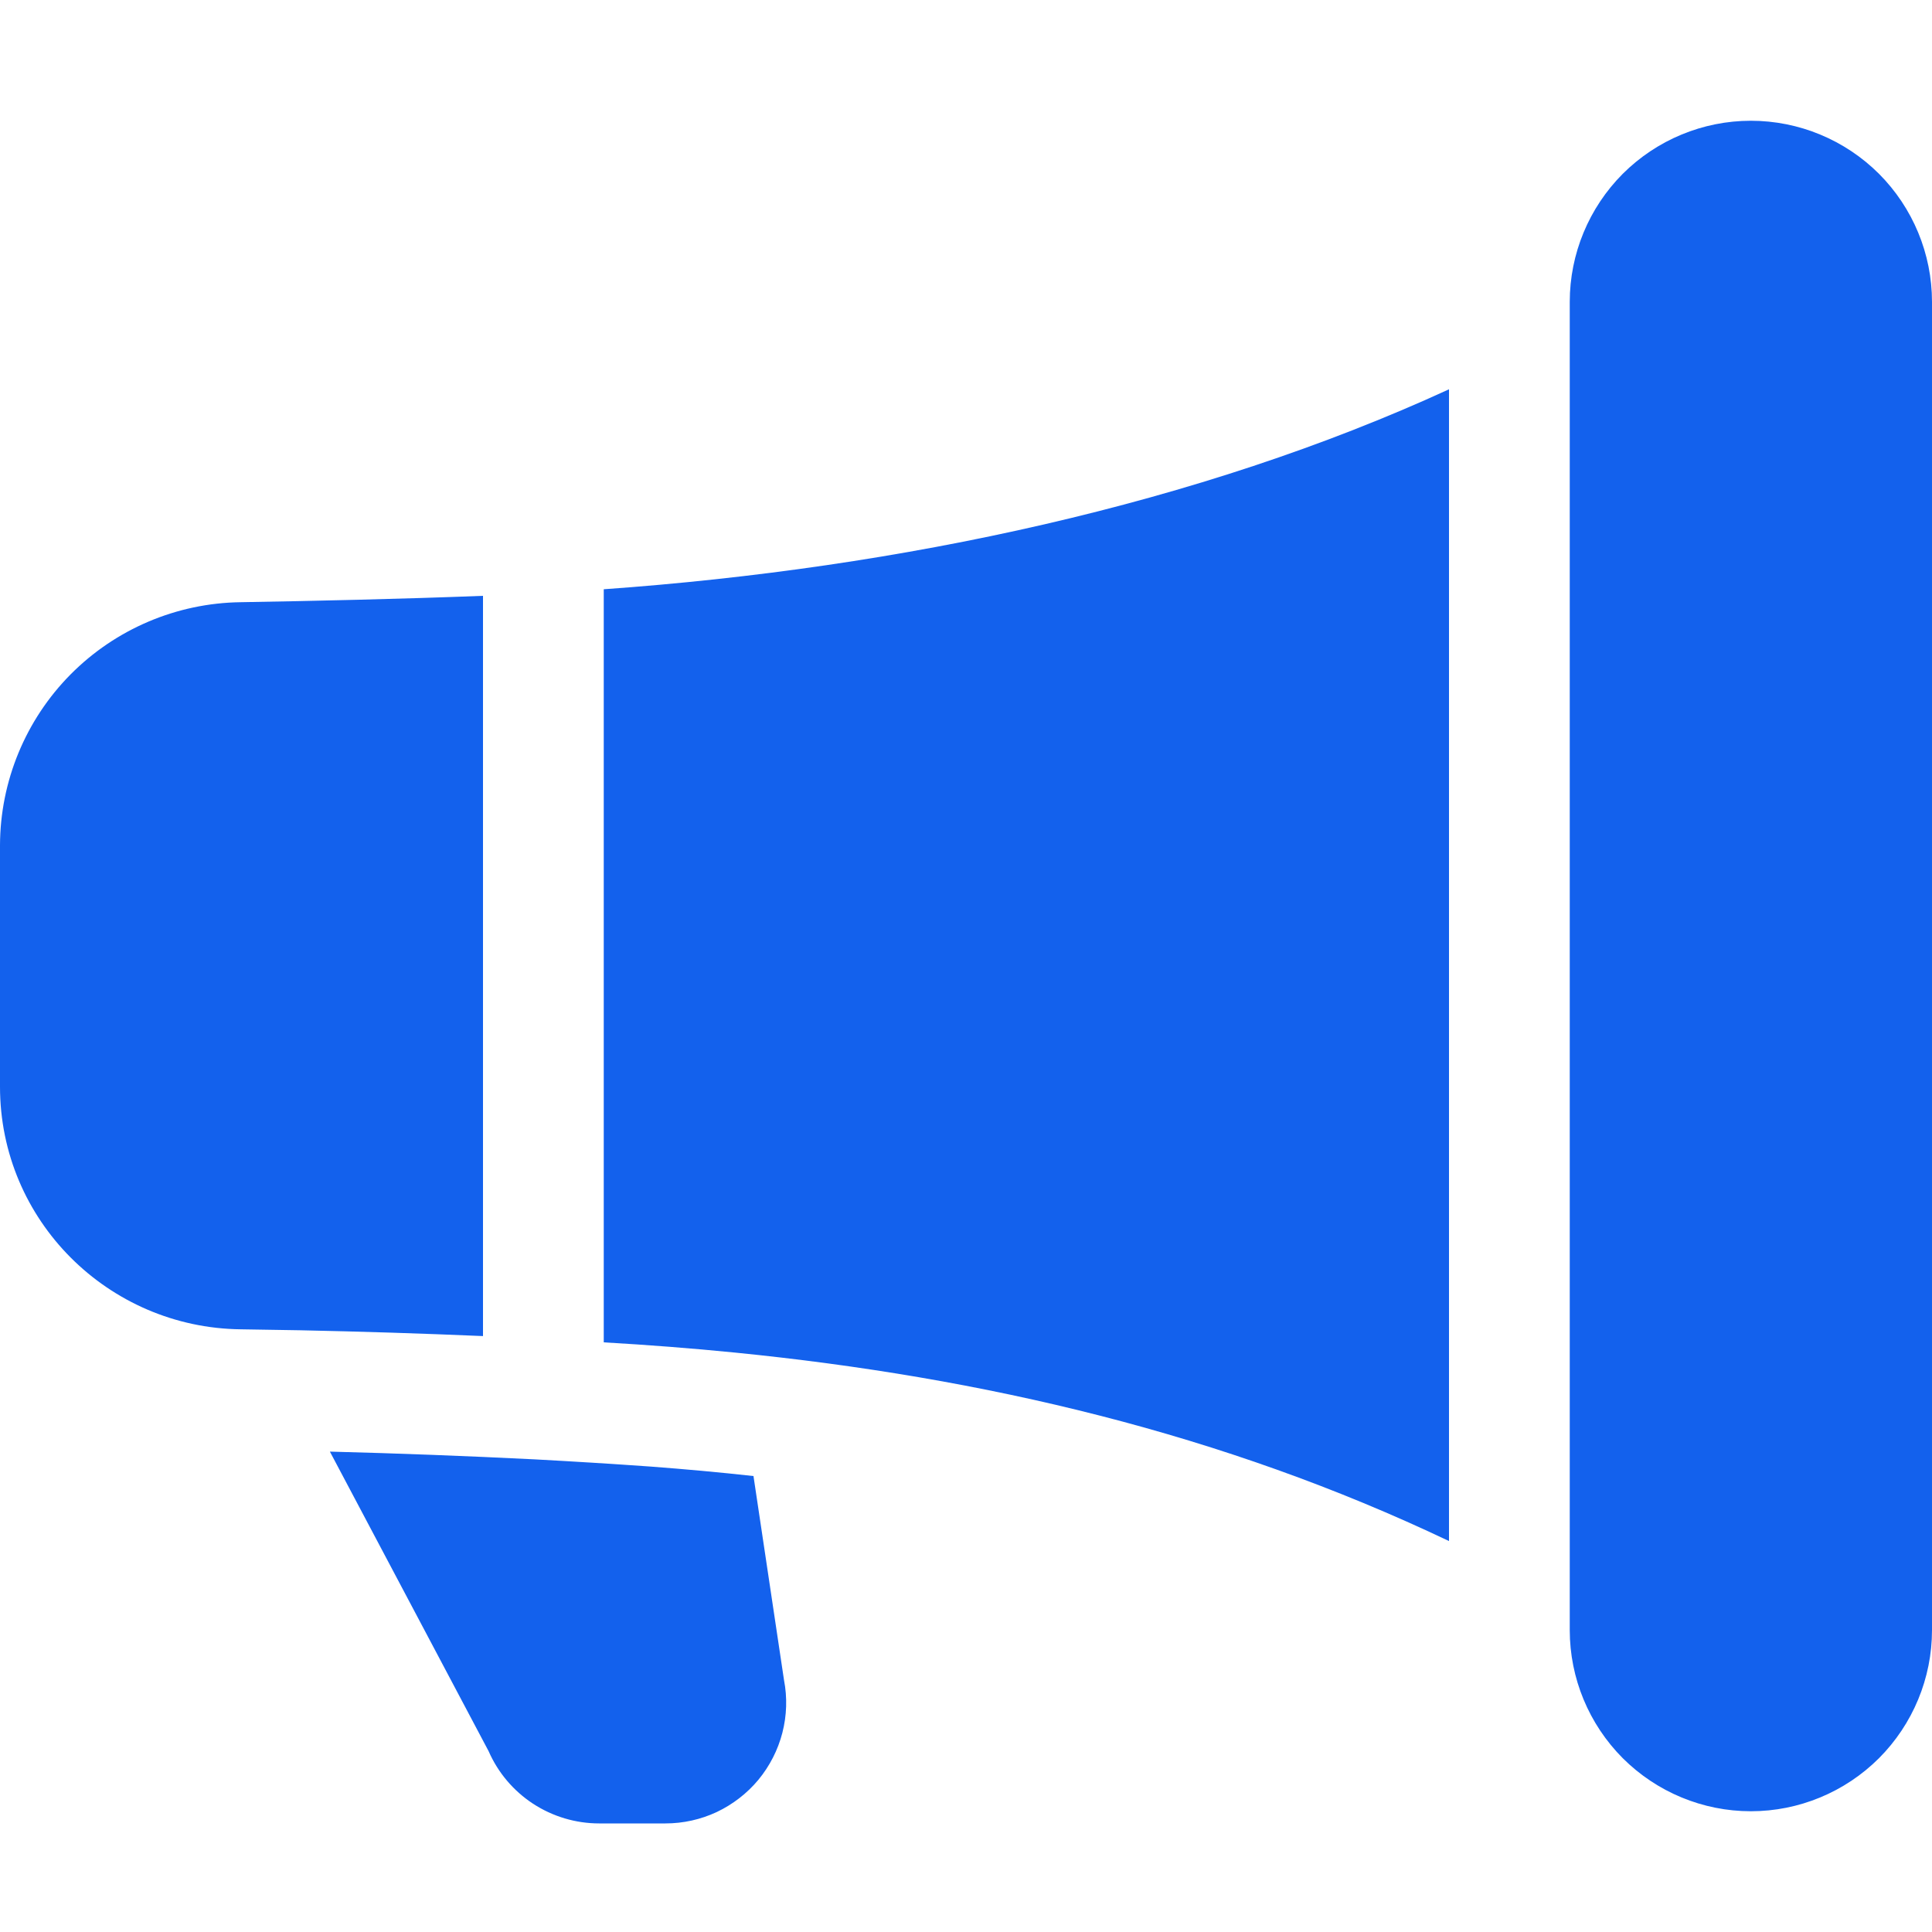<svg width="20" height="20" viewBox="0 0 20 20" fill="none" xmlns="http://www.w3.org/2000/svg">
<path d="M16.25 3.125C16.25 2.628 16.448 2.151 16.799 1.799C17.151 1.448 17.628 1.25 18.125 1.25C18.622 1.25 19.099 1.448 19.451 1.799C19.802 2.151 20 2.628 20 3.125V16.875C20 17.372 19.802 17.849 19.451 18.201C19.099 18.552 18.622 18.75 18.125 18.75C17.628 18.75 17.151 18.552 16.799 18.201C16.448 17.849 16.25 17.372 16.25 16.875V3.125ZM15 4.03C12.416 5.218 9.326 5.881 6.25 6.1V13.896C6.704 13.922 7.157 13.957 7.61 14.002C10.176 14.258 12.658 14.838 15 15.953V4.03ZM5 13.831V6.168C4.15 6.201 3.251 6.221 2.49 6.234C1.828 6.243 1.196 6.512 0.73 6.982C0.264 7.453 0.002 8.088 0 8.75L0 11.25C0 12.633 1.12 13.745 2.493 13.761C2.699 13.764 2.906 13.767 3.112 13.771C3.742 13.784 4.371 13.804 5 13.831ZM6.737 15.182C7.094 15.209 7.449 15.241 7.8 15.28L8.116 17.392C8.151 17.573 8.145 17.759 8.099 17.938C8.053 18.116 7.968 18.282 7.851 18.424C7.734 18.565 7.586 18.679 7.42 18.758C7.253 18.836 7.072 18.876 6.888 18.876H6.202C5.96 18.876 5.722 18.805 5.518 18.672C5.315 18.539 5.155 18.35 5.058 18.128L3.415 15.027C4.12 15.045 4.825 15.072 5.53 15.107C5.939 15.129 6.343 15.154 6.737 15.182Z" fill="#1361ED"/>
</svg>
